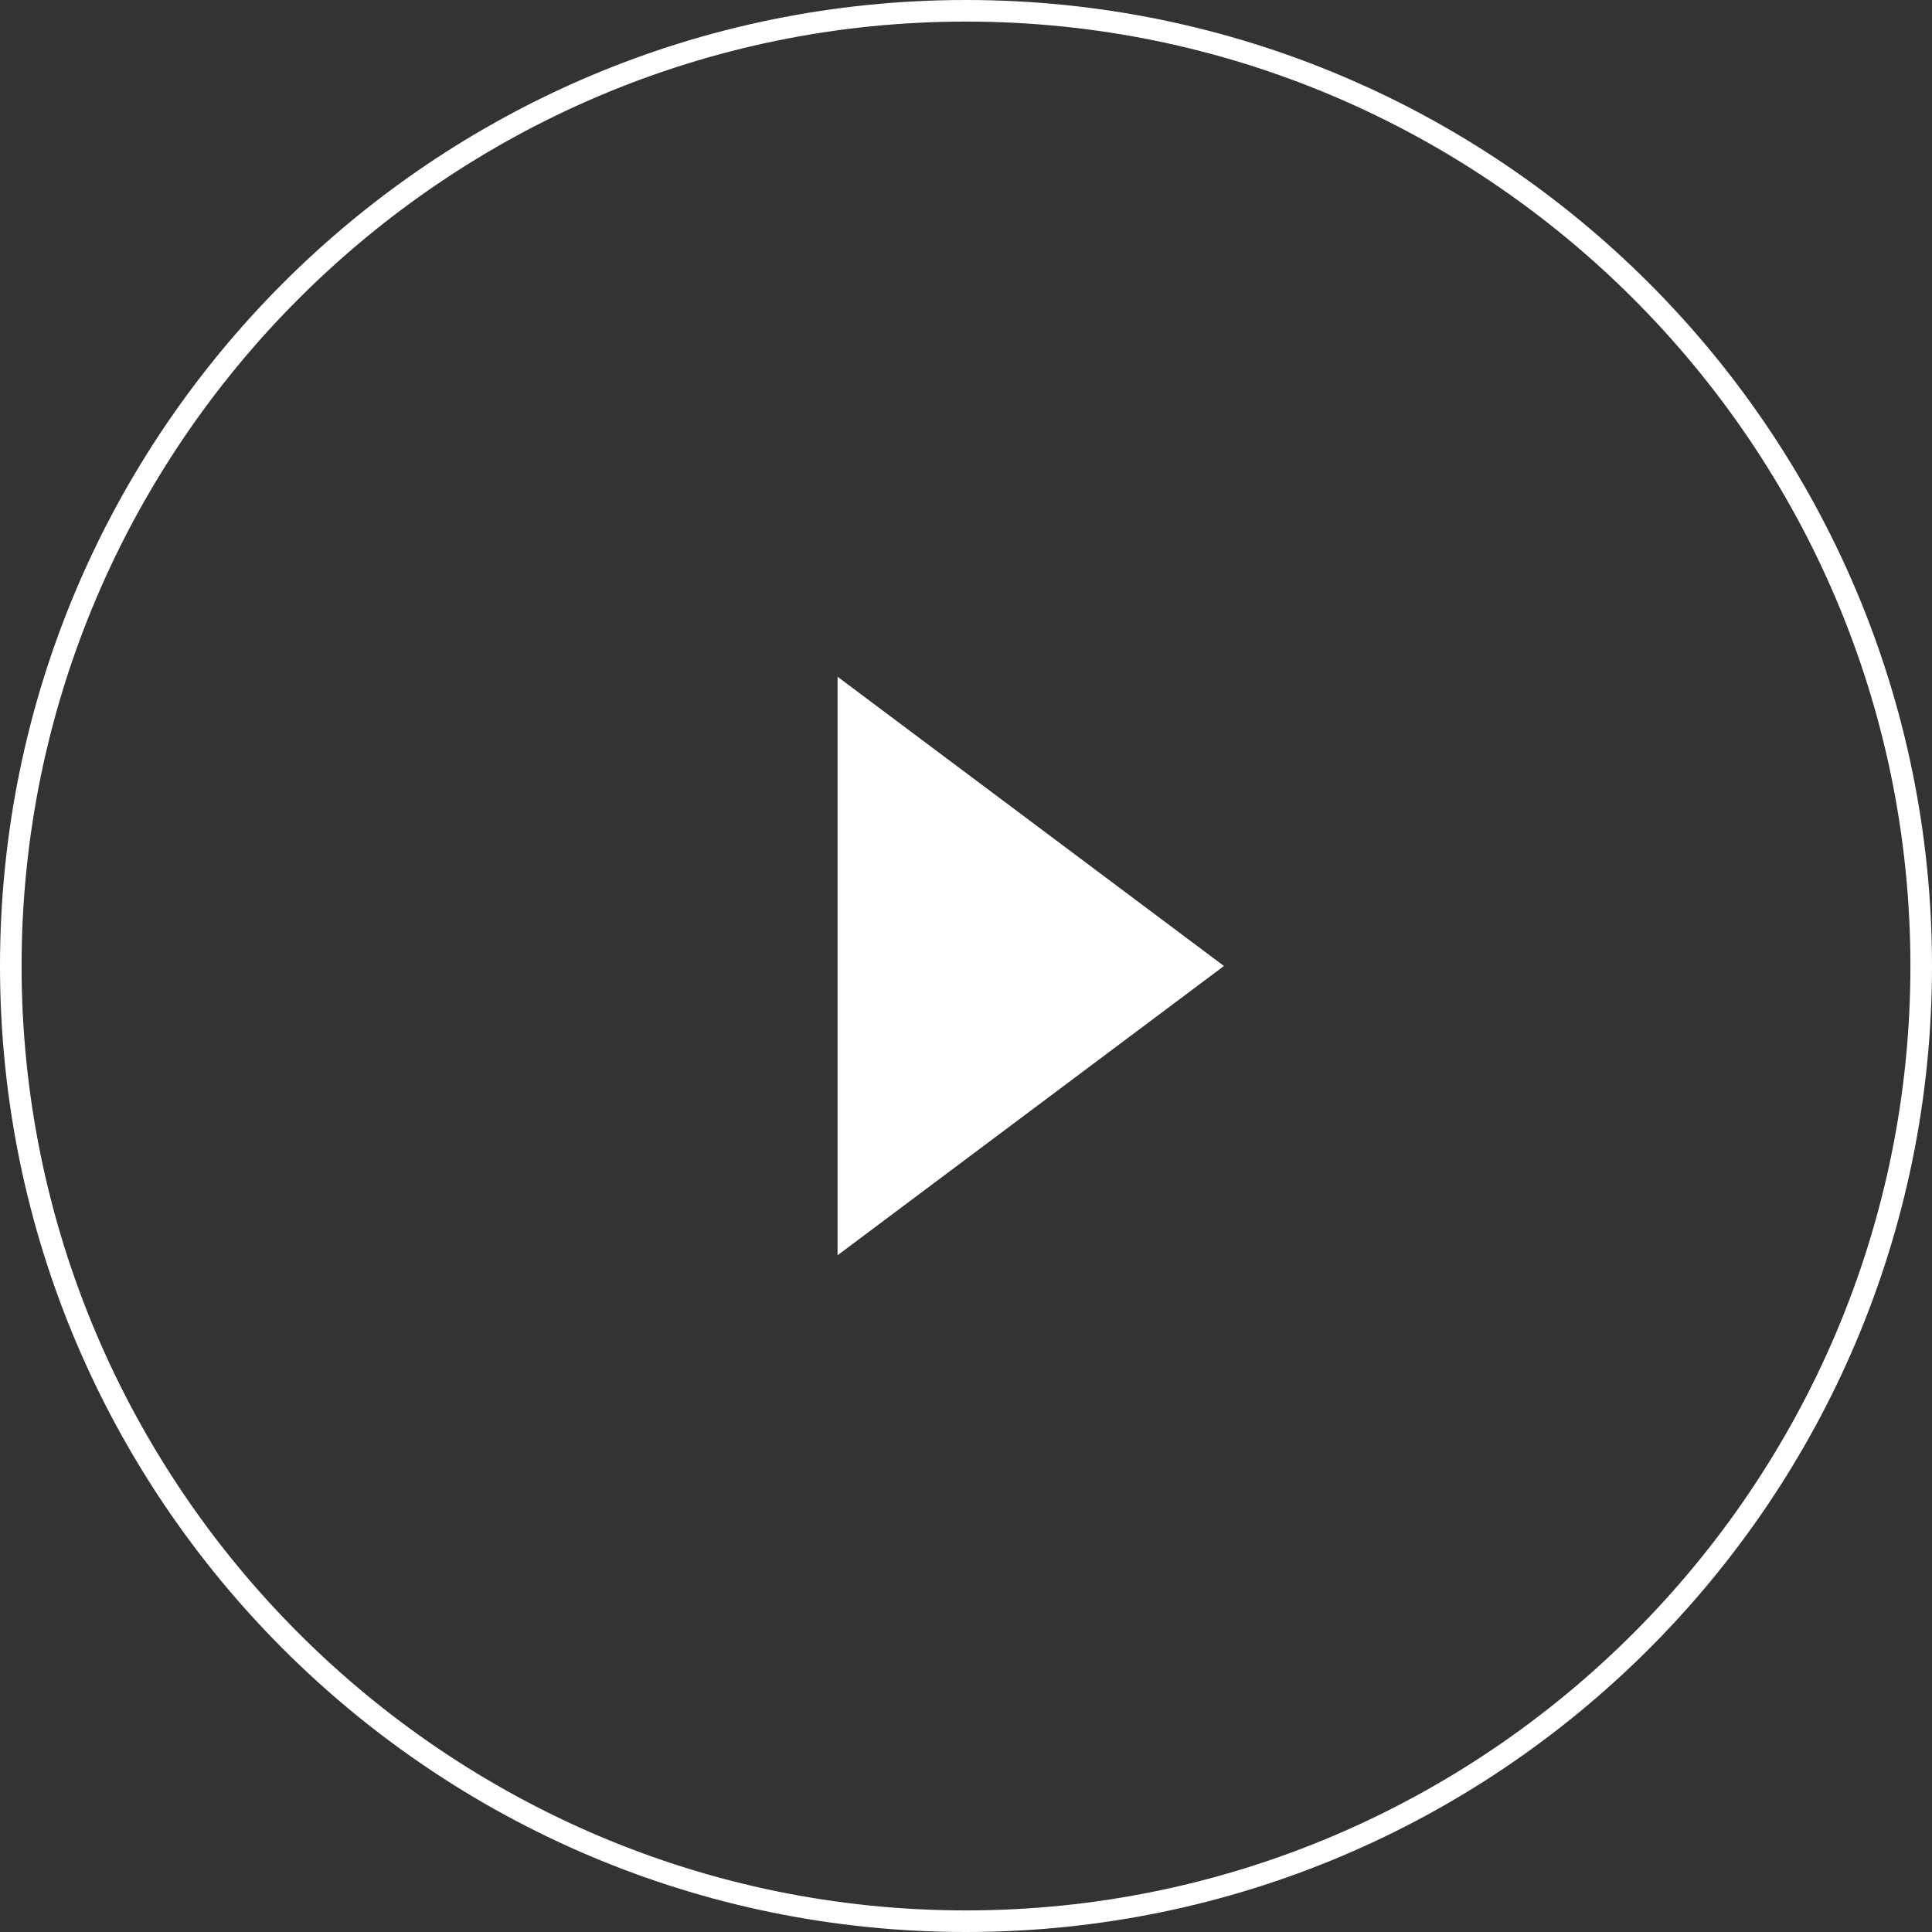 <!-- Generator: Adobe Illustrator 27.1.1, SVG Export Plug-In . SVG Version: 6.00 Build 0)  -->
<svg version="1.1" id="Layer_1" xmlns="http://www.w3.org/2000/svg" xmlns:xlink="http://www.w3.org/1999/xlink" x="0px" y="0px"
	 viewBox="0 0 179 179" style="enable-background:new 0 0 179 179;" xml:space="preserve">
<rect x="0" y="0" width="179" height="179" fill="#333333" stroke="none"/>
<style type="text/css">
	.st0{fill:#FFFFFF;}
</style>
<path class="st0" d="M77.6,116.3l35.8-26.8L77.6,62.7V116.3z"/>
<g>
	<path class="st0" d="M89.5,2C137.7,2,177,41.3,177,89.5S137.7,177,89.5,177S2,137.7,2,89.5S41.3,2,89.5,2 M89.5,0
		C40.1,0,0,40.1,0,89.5C0,138.9,40.1,179,89.5,179c49.4,0,89.5-40.1,89.5-89.5C179,40.1,138.9,0,89.5,0L89.5,0z"/>
</g>
</svg>
